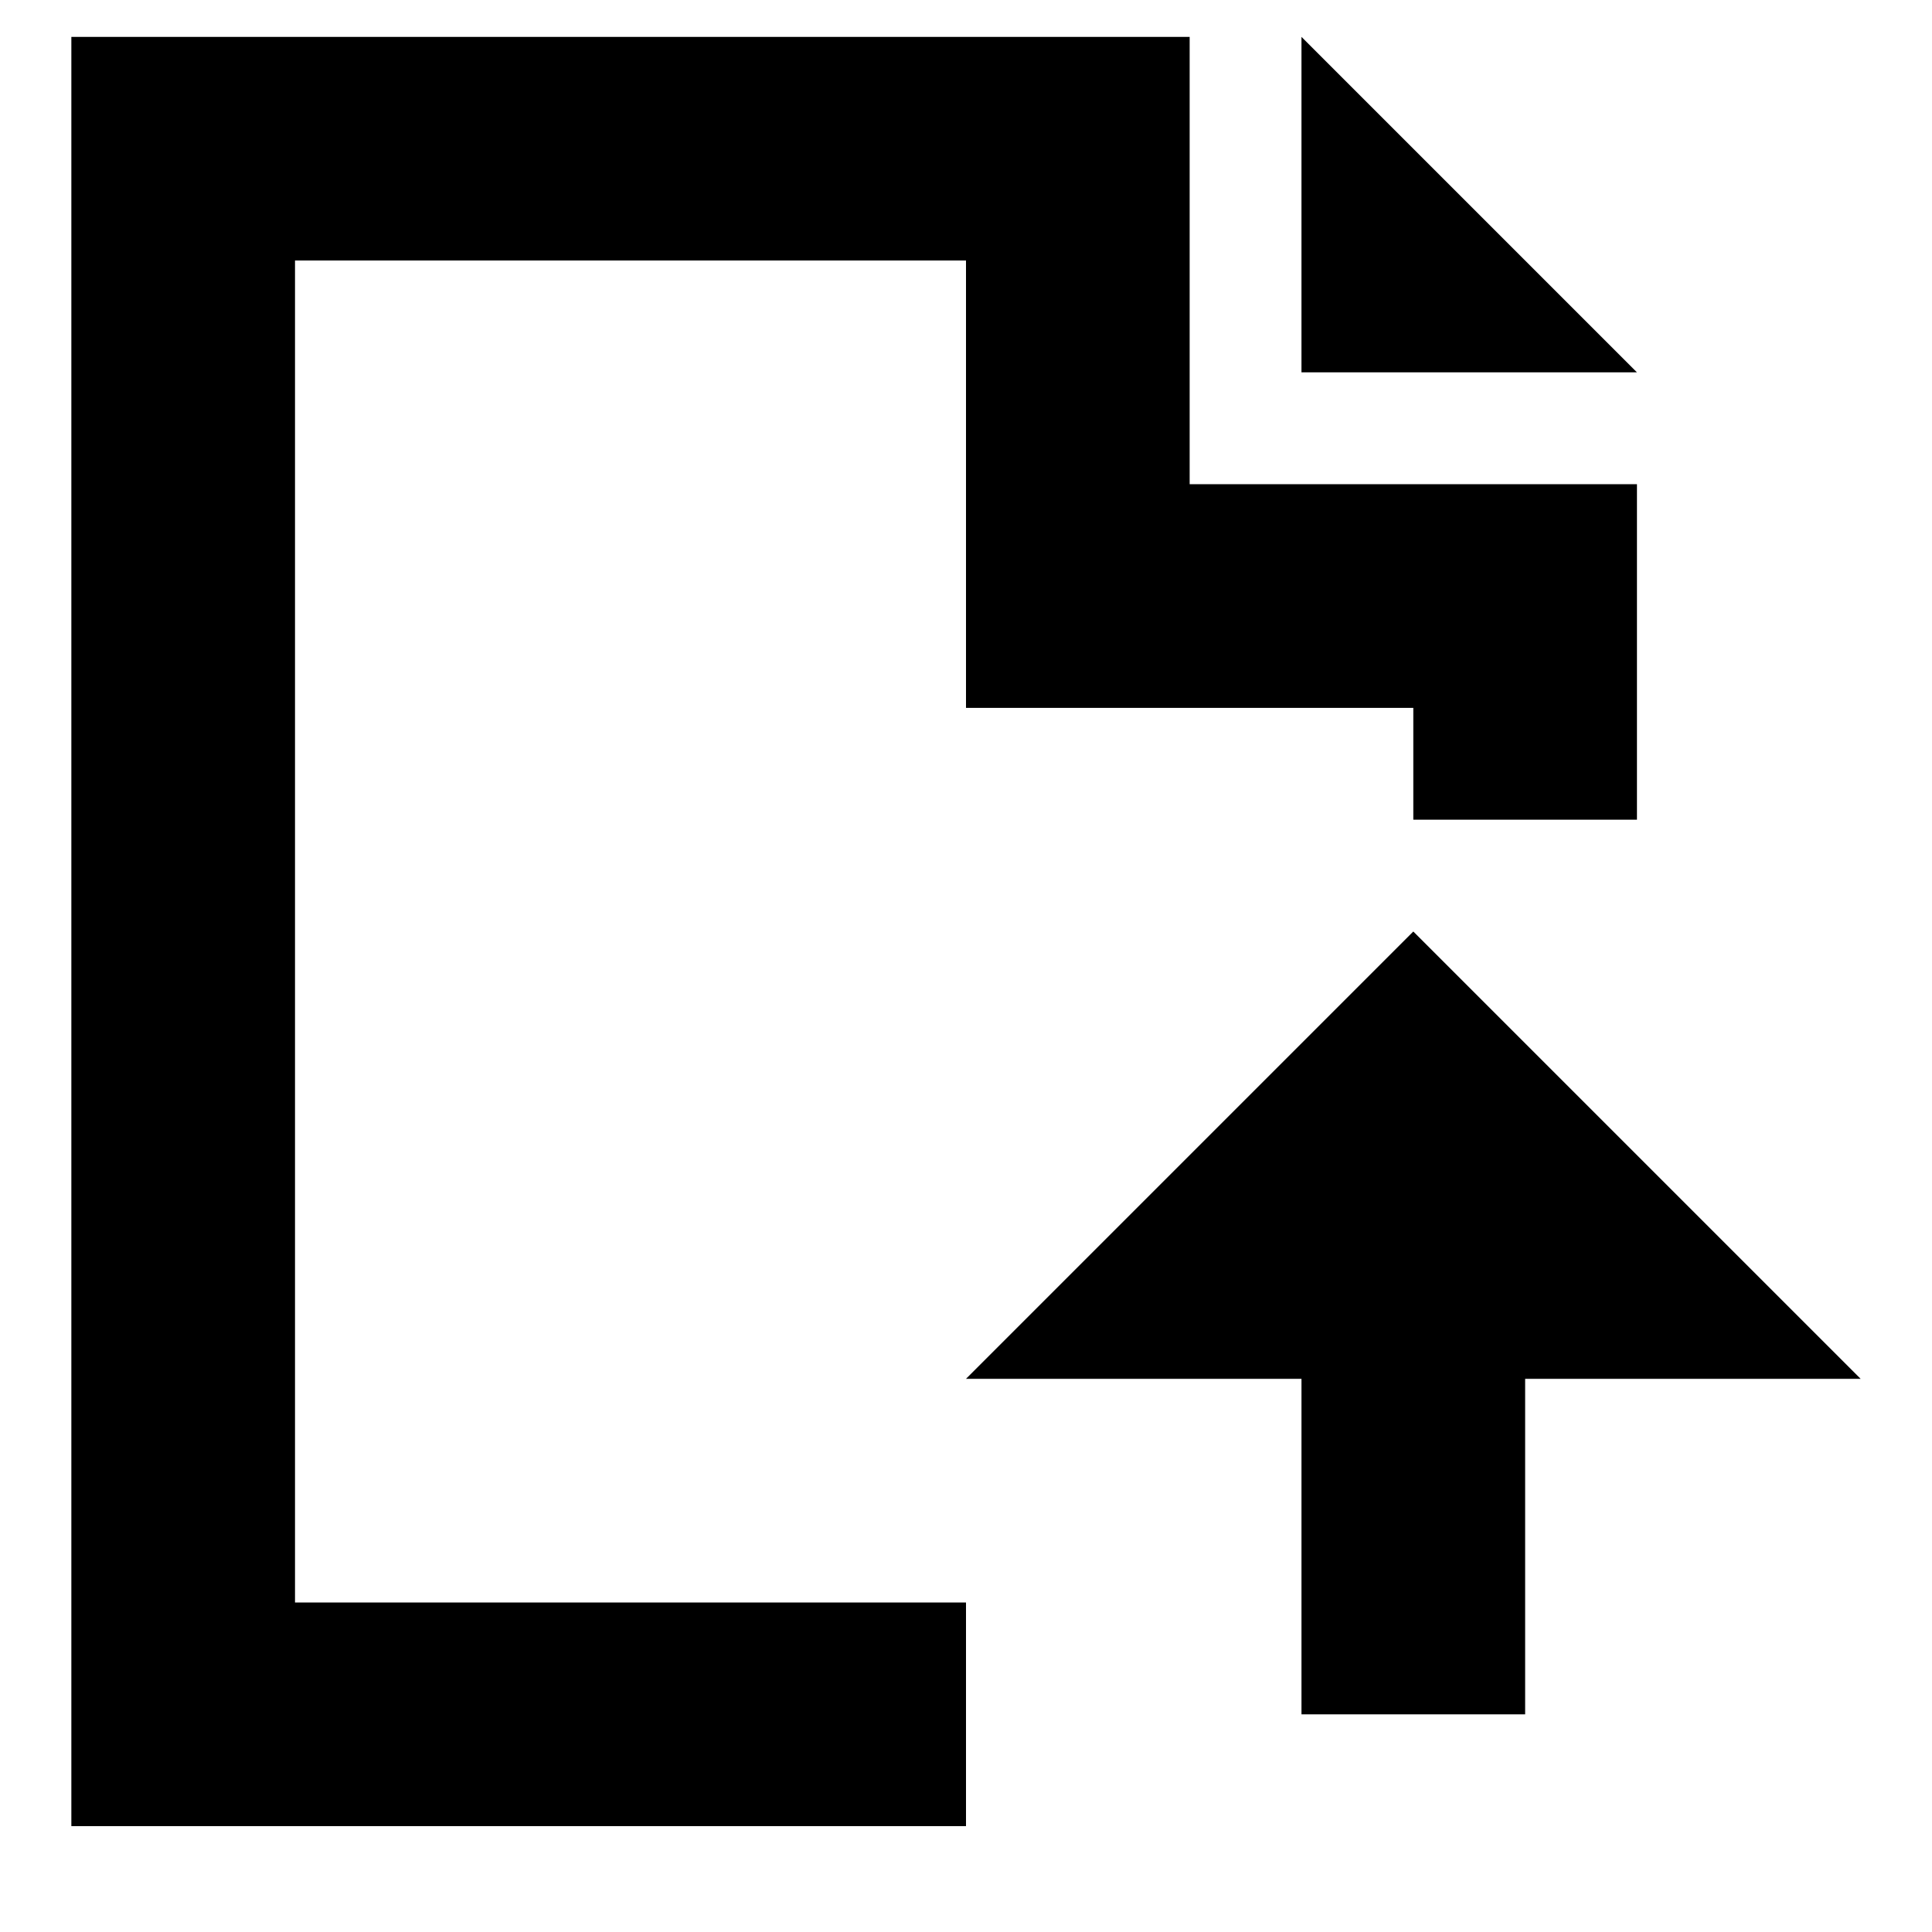 <?xml version="1.0" encoding="UTF-8"?>
<!-- Uploaded to: SVG Repo, www.svgrepo.com, Generator: SVG Repo Mixer Tools -->
<svg fill="#000000" width="800px" height="800px" version="1.1" viewBox="144 144 512 512" xmlns="http://www.w3.org/2000/svg">
 <g fill-rule="evenodd">
  <path d="m518.54 390.86-118.54 118.54h88.906v88.91h59.273v-88.91h88.906z"/>
  <path d="m222.18 213.04h177.82v118.55h118.54v29.633h59.27v-88.906h-118.54v-118.54h-296.36v474.17h237.09v-59.27h-177.82z"/>
  <path d="m518.54 183.41-29.637-29.637v88.906h88.906z"/>
 </g>
</svg>